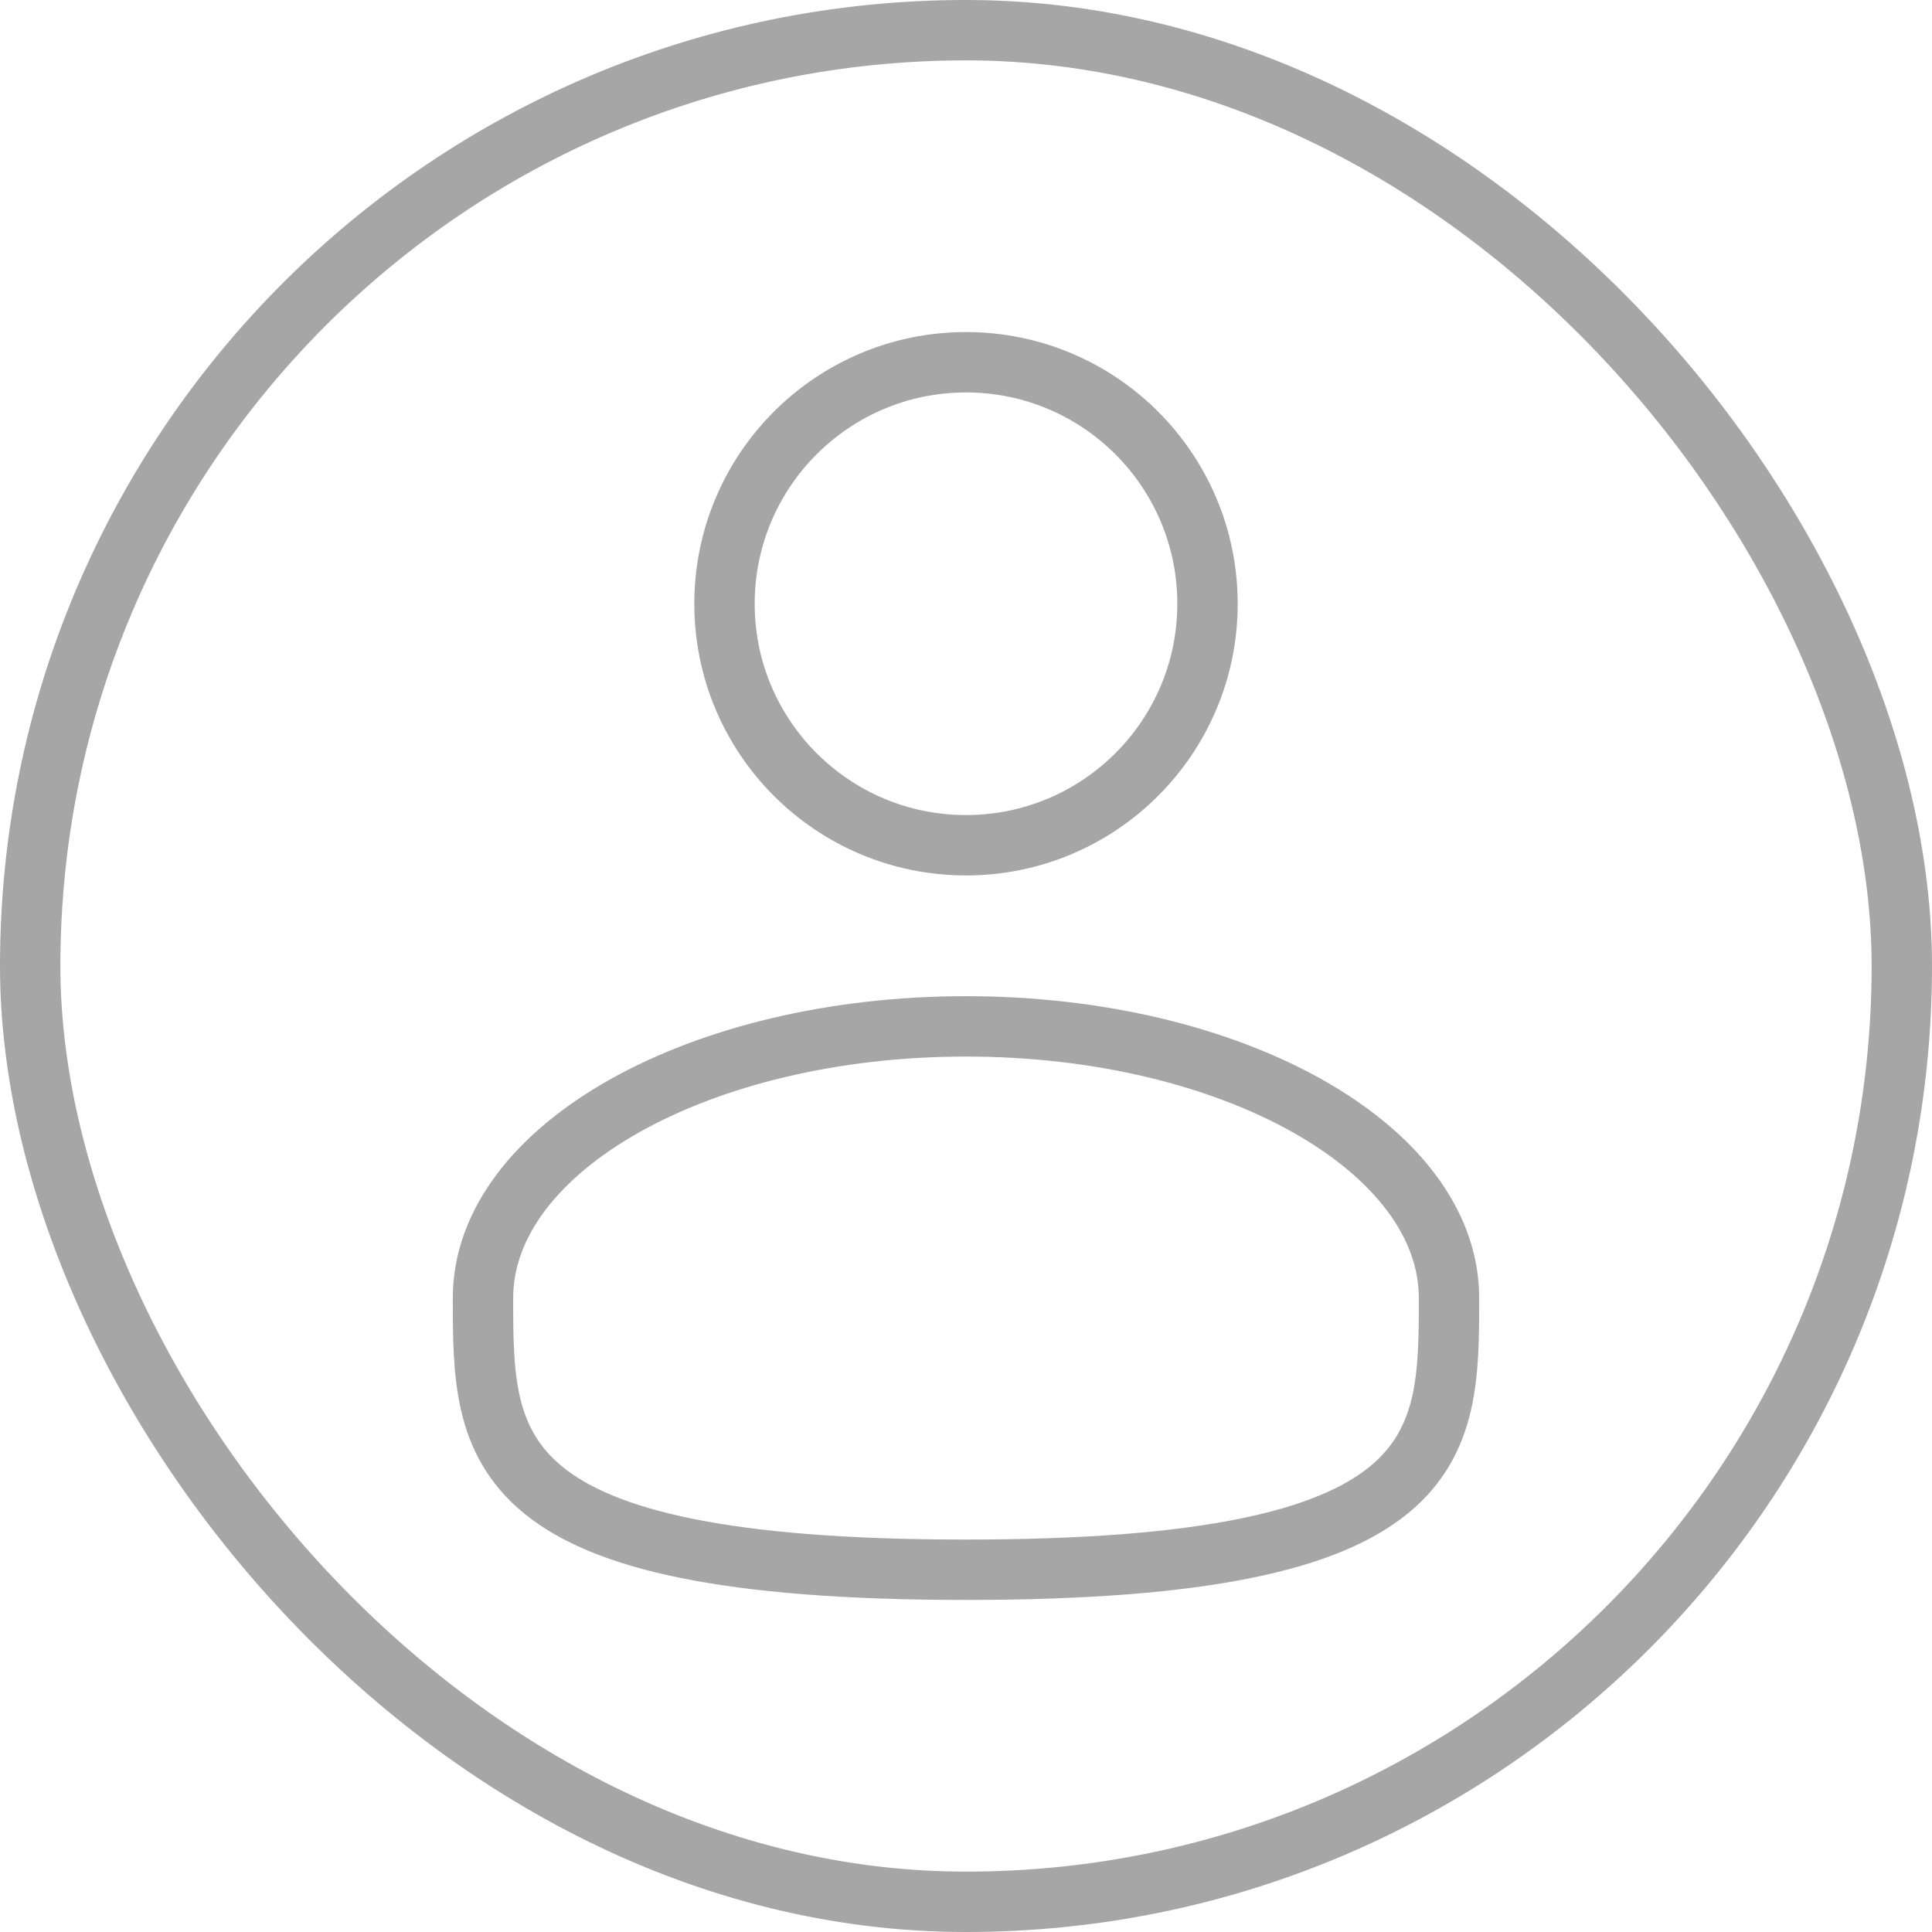 <svg width="32" height="32" viewBox="0 0 32 32" fill="none" xmlns="http://www.w3.org/2000/svg">
<rect x="0.5" y="0.5" width="31" height="31" rx="15.5" stroke="#A6A6A6"/>
<path d="M16 14C18.209 14 20 12.209 20 10C20 7.791 18.209 6 16 6C13.791 6 12 7.791 12 10C12 12.209 13.791 14 16 14Z" stroke="#A6A6A6"/>
<path d="M24 21.5C24 23.985 24 26 16 26C8 26 8 23.985 8 21.5C8 19.015 11.582 17 16 17C20.418 17 24 19.015 24 21.5Z" stroke="#A6A6A6"/>
</svg>
